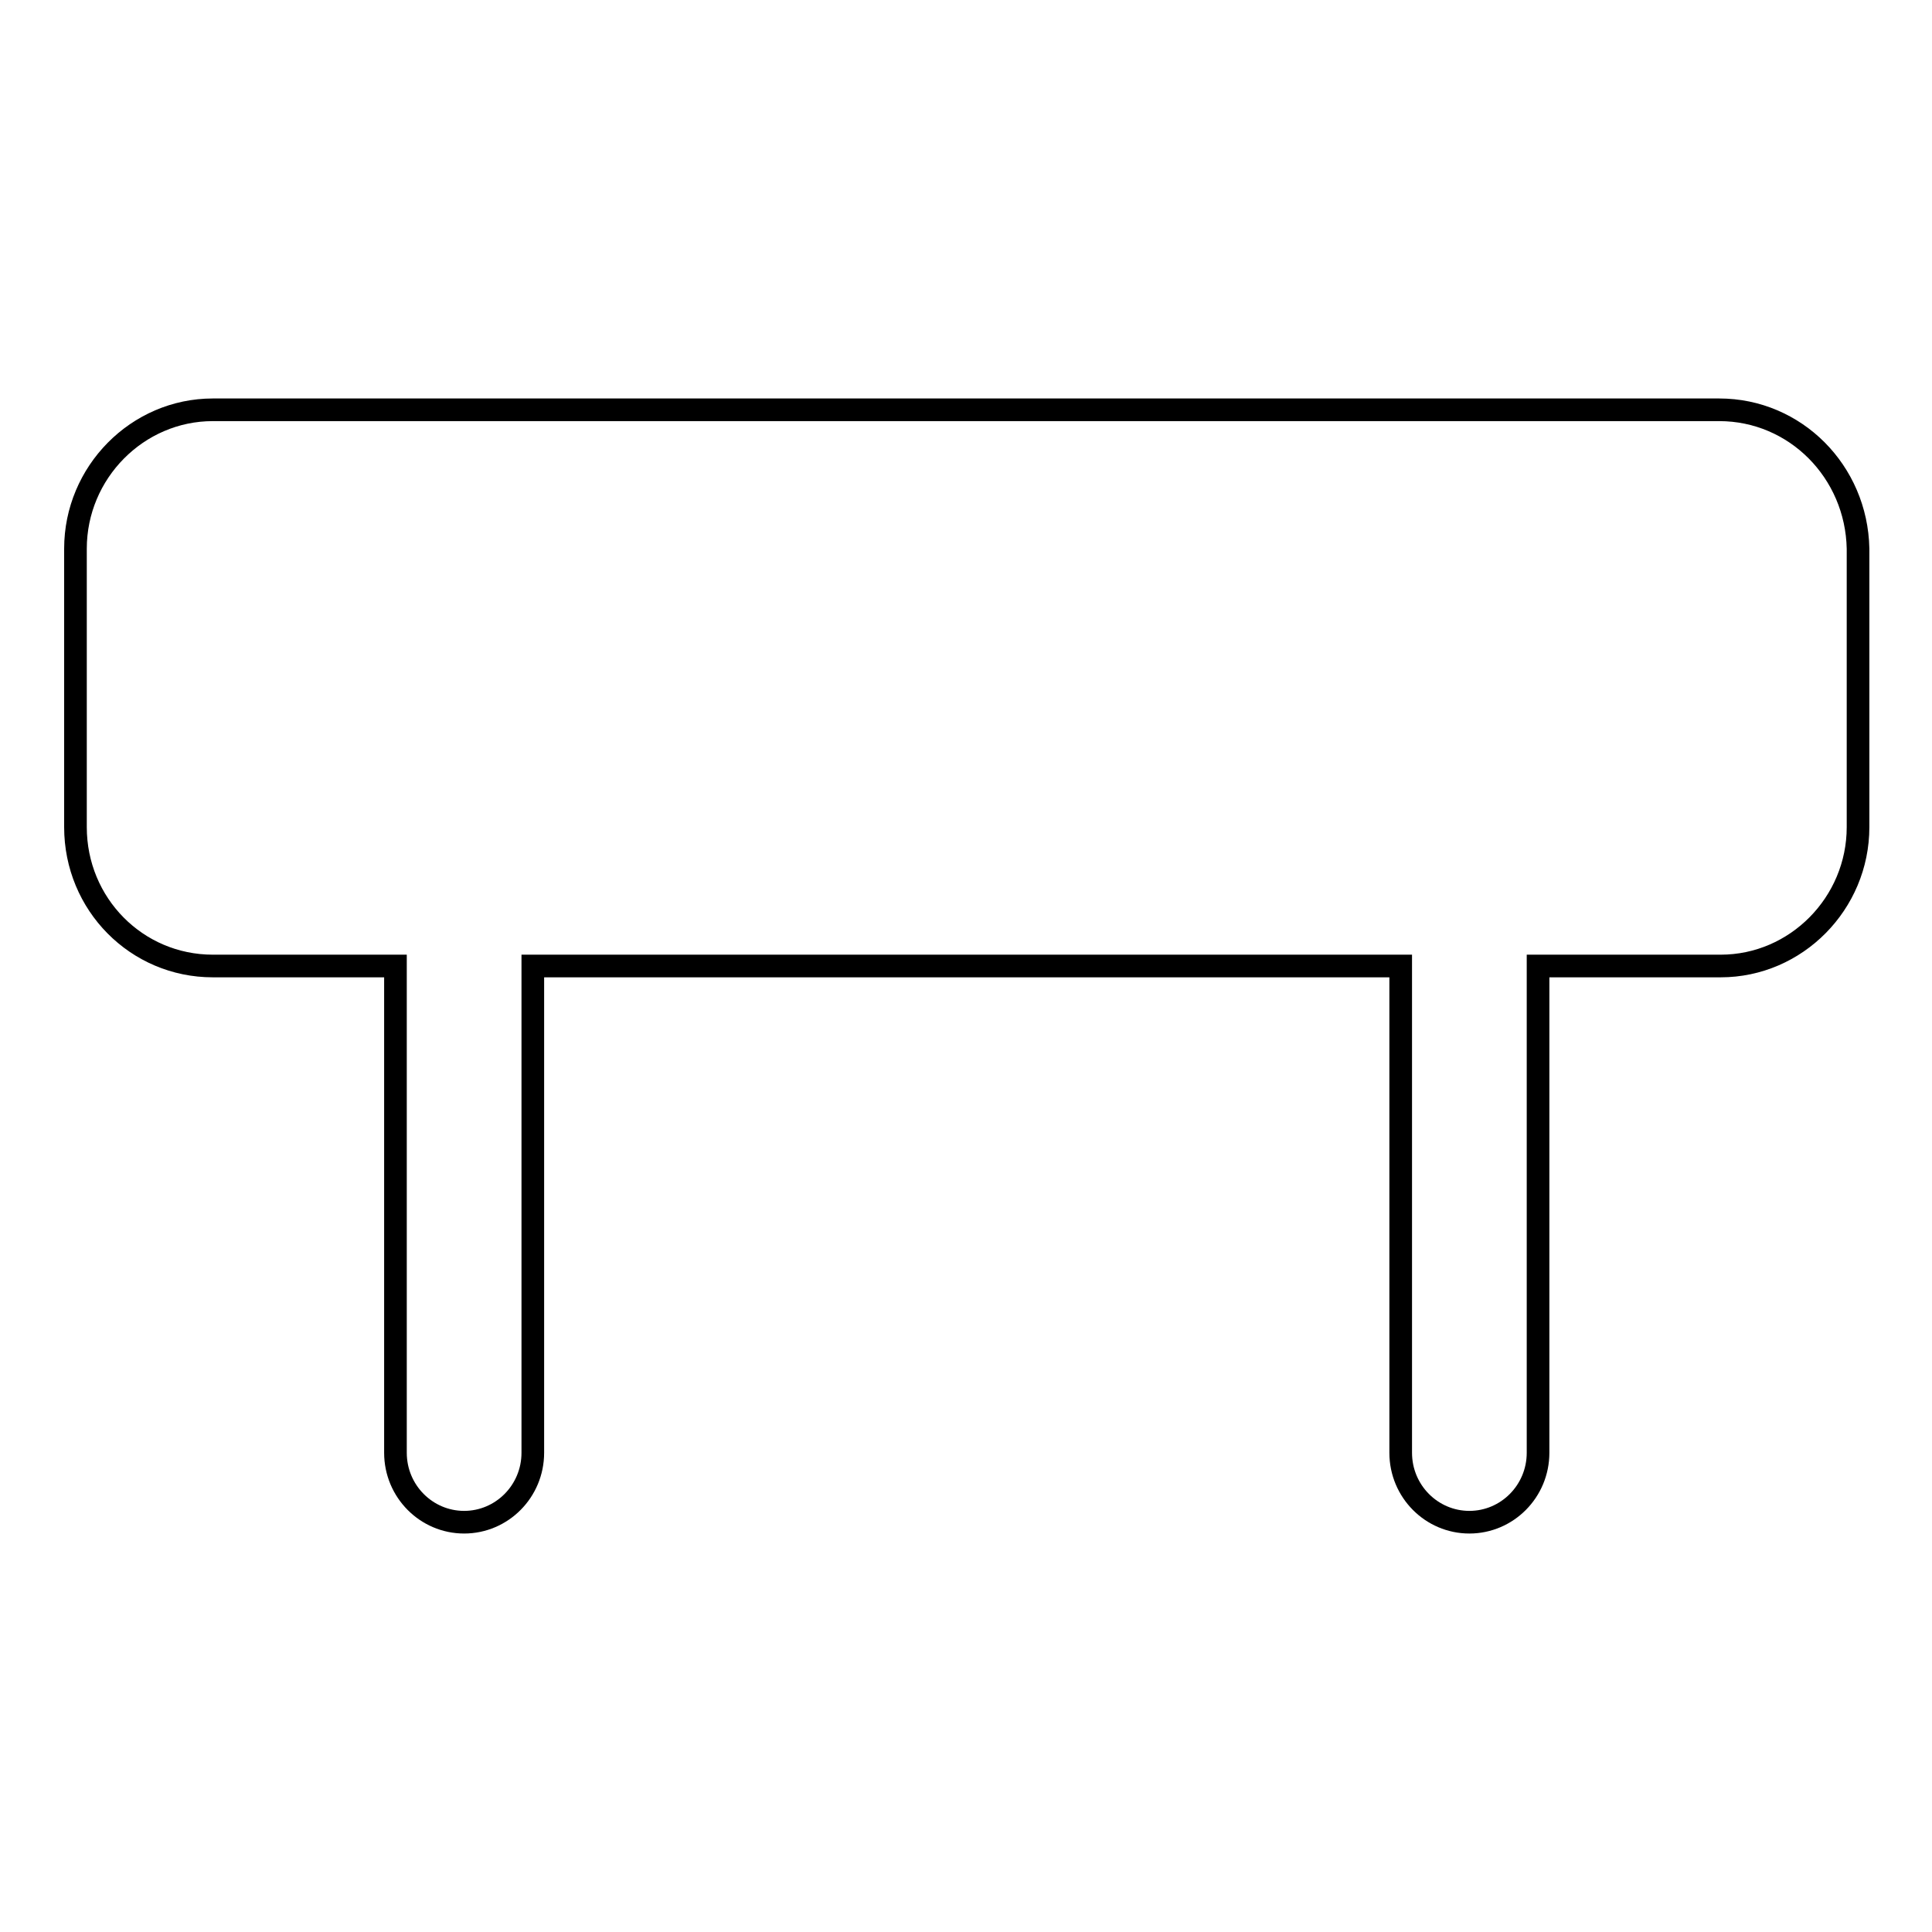 <?xml version="1.0" encoding="utf-8"?>
<!-- Svg Vector Icons : http://www.onlinewebfonts.com/icon -->
<!DOCTYPE svg PUBLIC "-//W3C//DTD SVG 1.1//EN" "http://www.w3.org/Graphics/SVG/1.1/DTD/svg11.dtd">
<svg version="1.1" xmlns="http://www.w3.org/2000/svg" xmlns:xlink="http://www.w3.org/1999/xlink" x="0px" y="0px" viewBox="0 0 256 256" enable-background="new 0 0 256 256" xml:space="preserve">
<g> <path stroke-width="3" fill-opacity="0" stroke="#000000"  d="M227.8,54.3H28.2c-10,0-18.2,8.3-18.2,18.4v36.9c0,10.2,8.1,18.4,18.2,18.4h24.2v64.5 c0,5.1,4.1,9.2,9.1,9.2c5,0,9.1-4.1,9.1-9.2V128h115v64.5c0,5.1,4.1,9.2,9.1,9.2c5,0,9.1-4.1,9.1-9.2V128h24.2 c10,0,18.2-8.3,18.2-18.4V72.7C246,62.5,237.9,54.3,227.8,54.3z"/></g>
</svg>